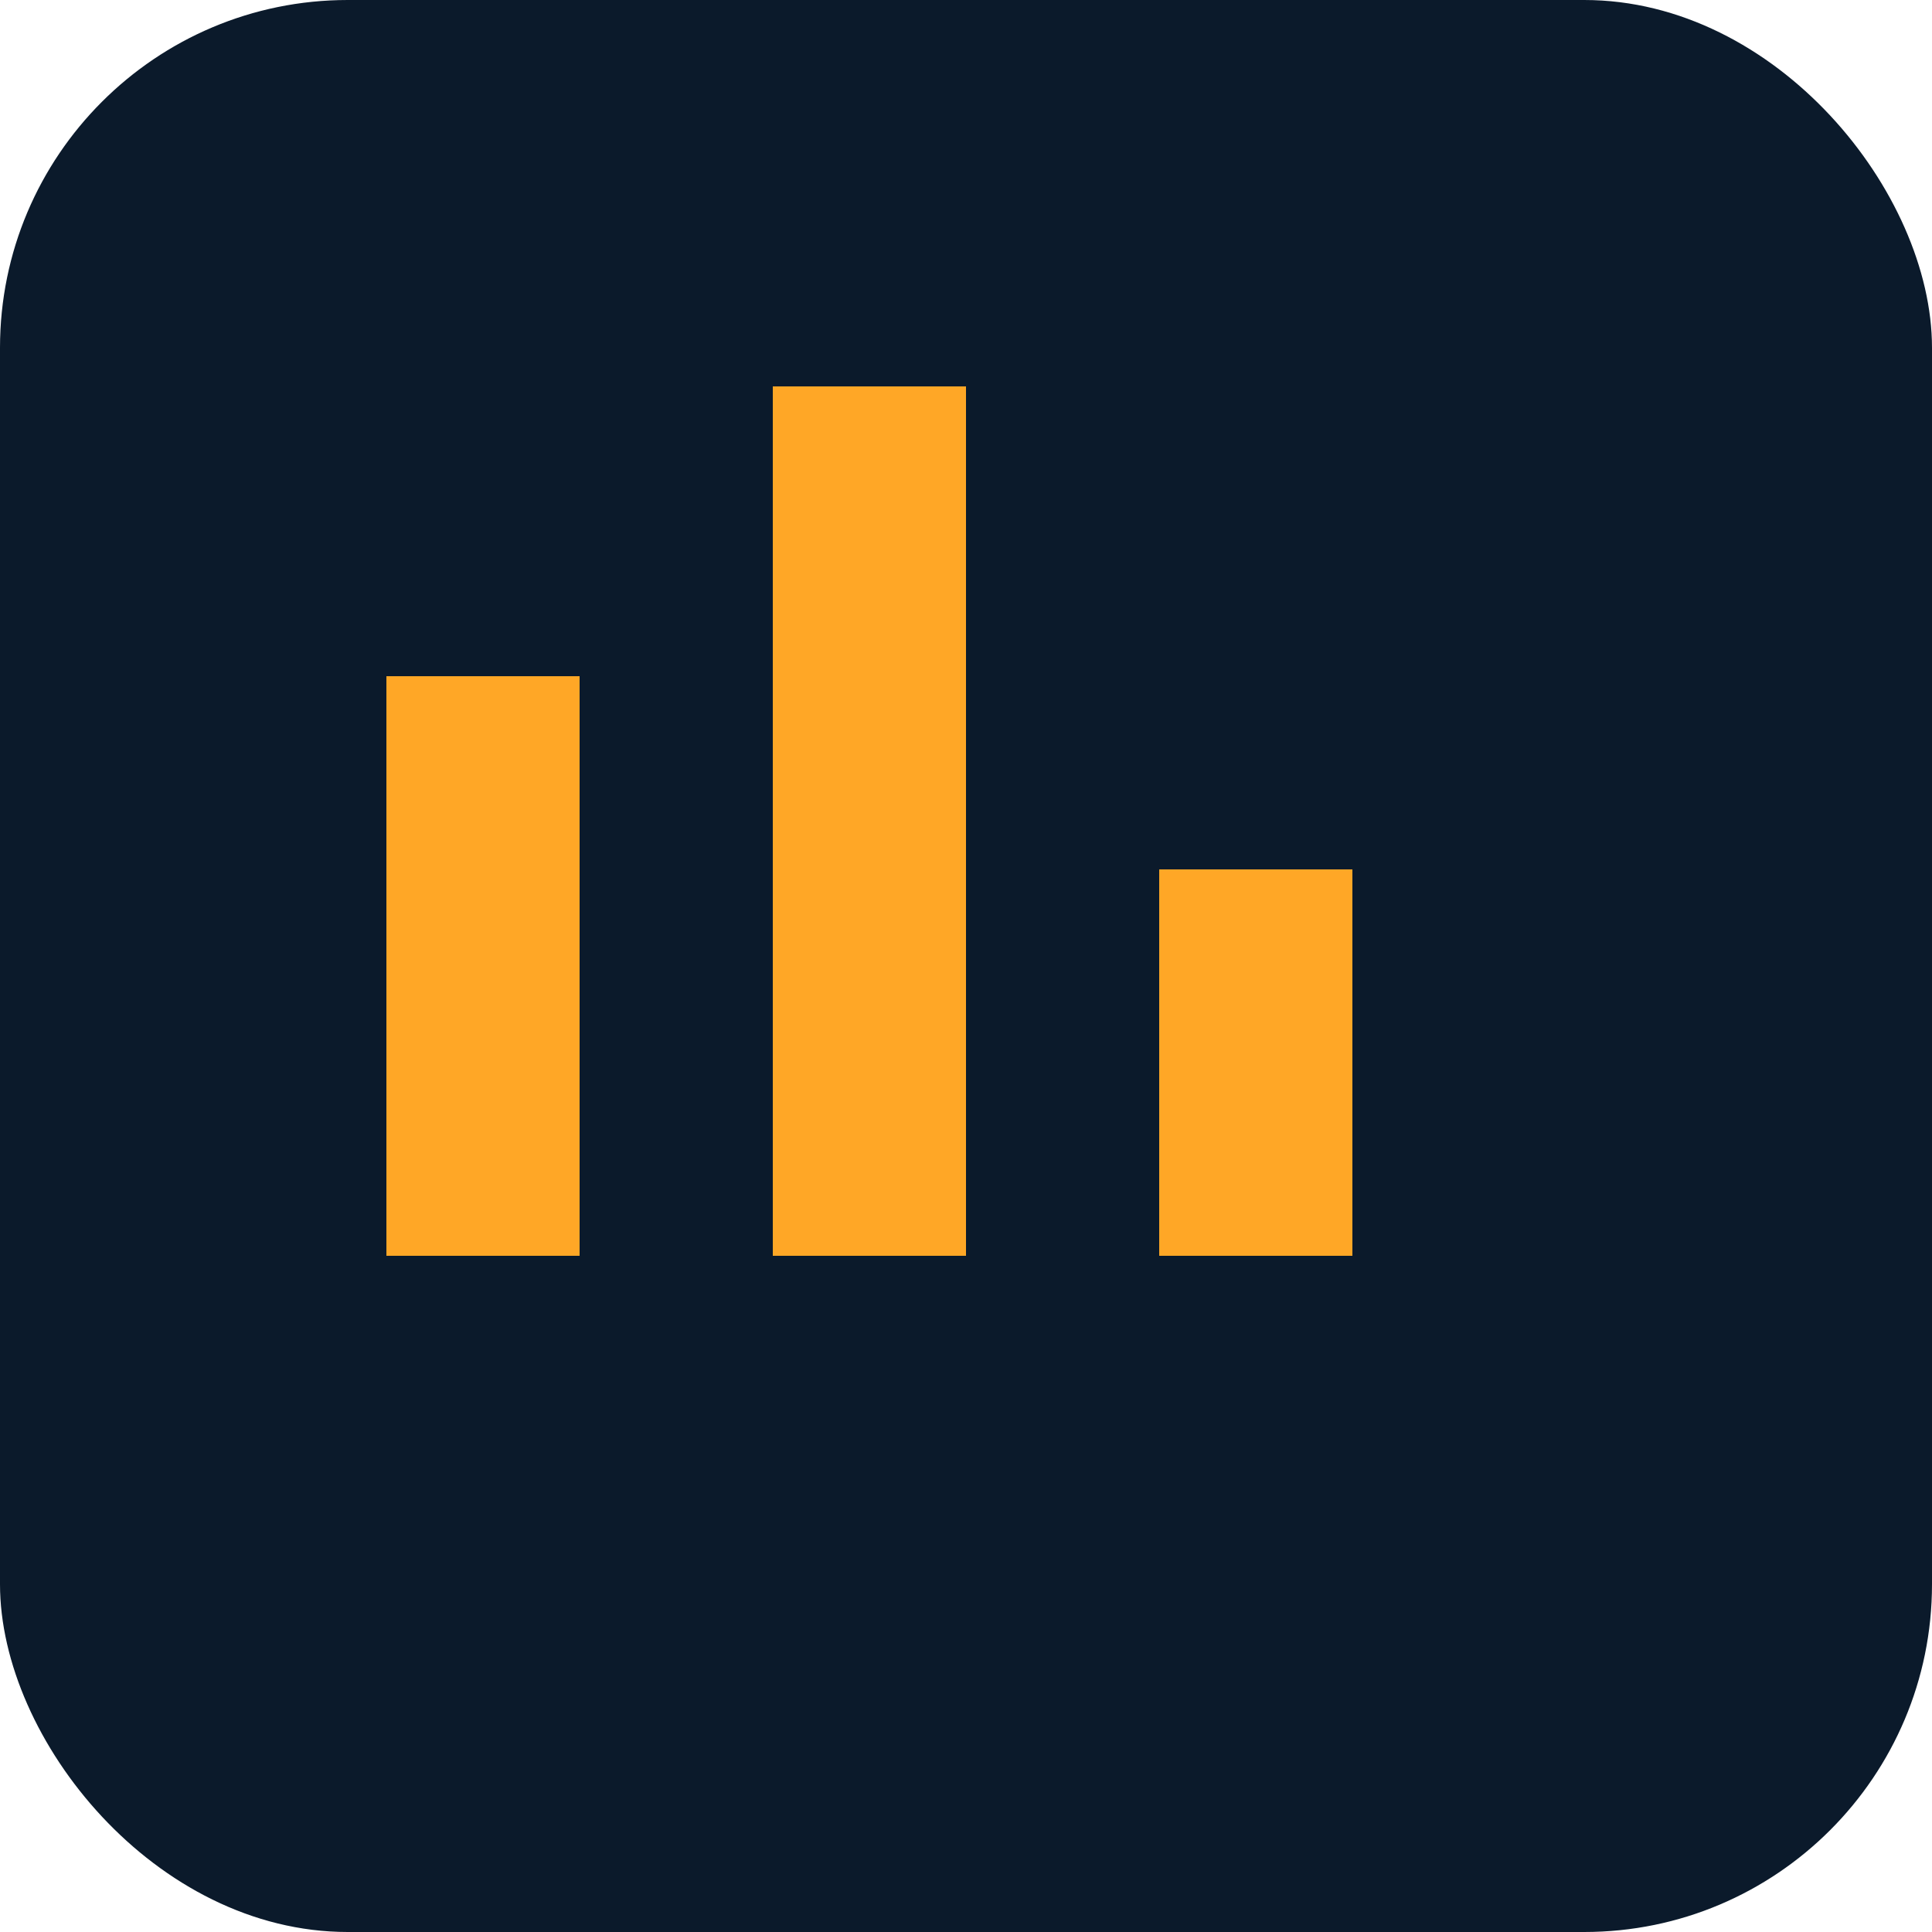 <svg xmlns="http://www.w3.org/2000/svg" viewBox="0 0 100 100">
  <rect width="100" height="100" rx="18" fill="#0B1A2B"/>
  <path d="M20 65h10V35H20v30zm20 0h10V20H40v45zm20 0h10V45H60v20z" fill="#FFA726"/>
</svg>